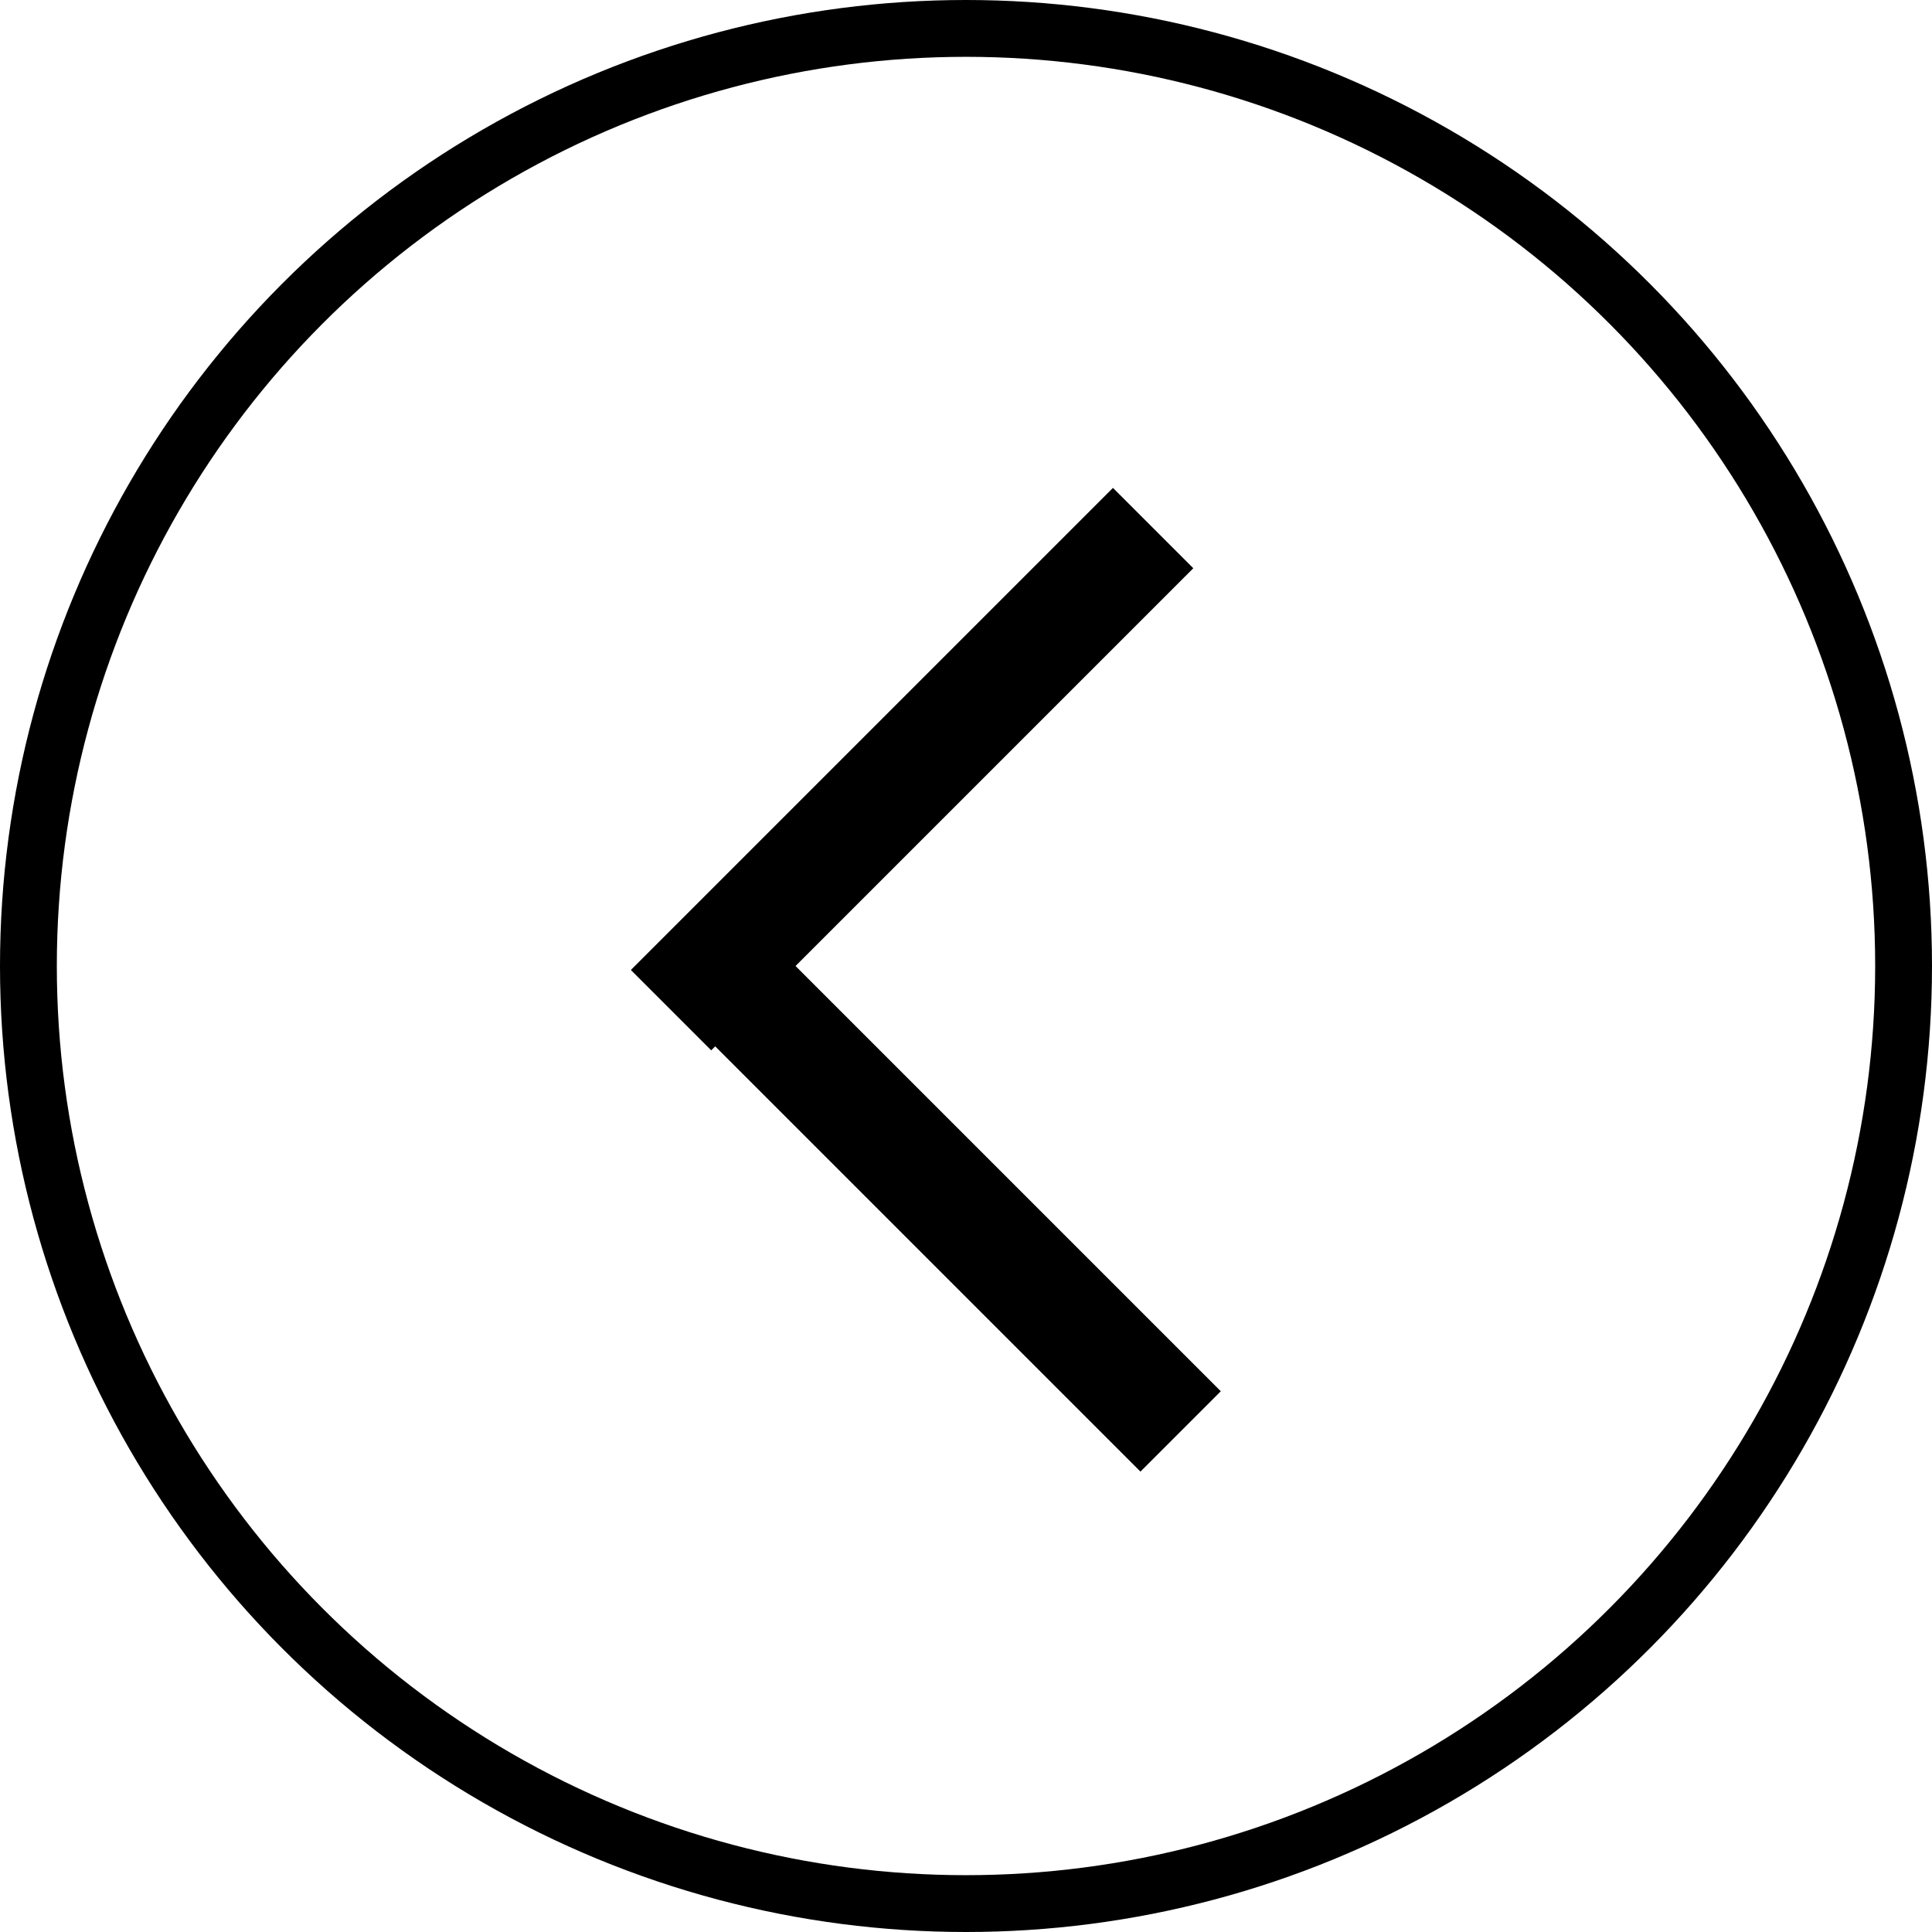 <svg width="34" height="34" viewBox="0 0 34 34" fill="none" xmlns="http://www.w3.org/2000/svg">
<circle cx="17" cy="17" r="16.5" transform="matrix(-1 0 0 1 34 0)" stroke="black"/>
<line y1="-1" x2="12" y2="-1" transform="matrix(-0.707 0.707 0.707 0.707 21 10)" stroke="black" stroke-width="2"/>
<line y1="-1" x2="12" y2="-1" transform="matrix(0.707 0.707 0.707 -0.707 13 16)" stroke="black" stroke-width="2"/>
</svg>
